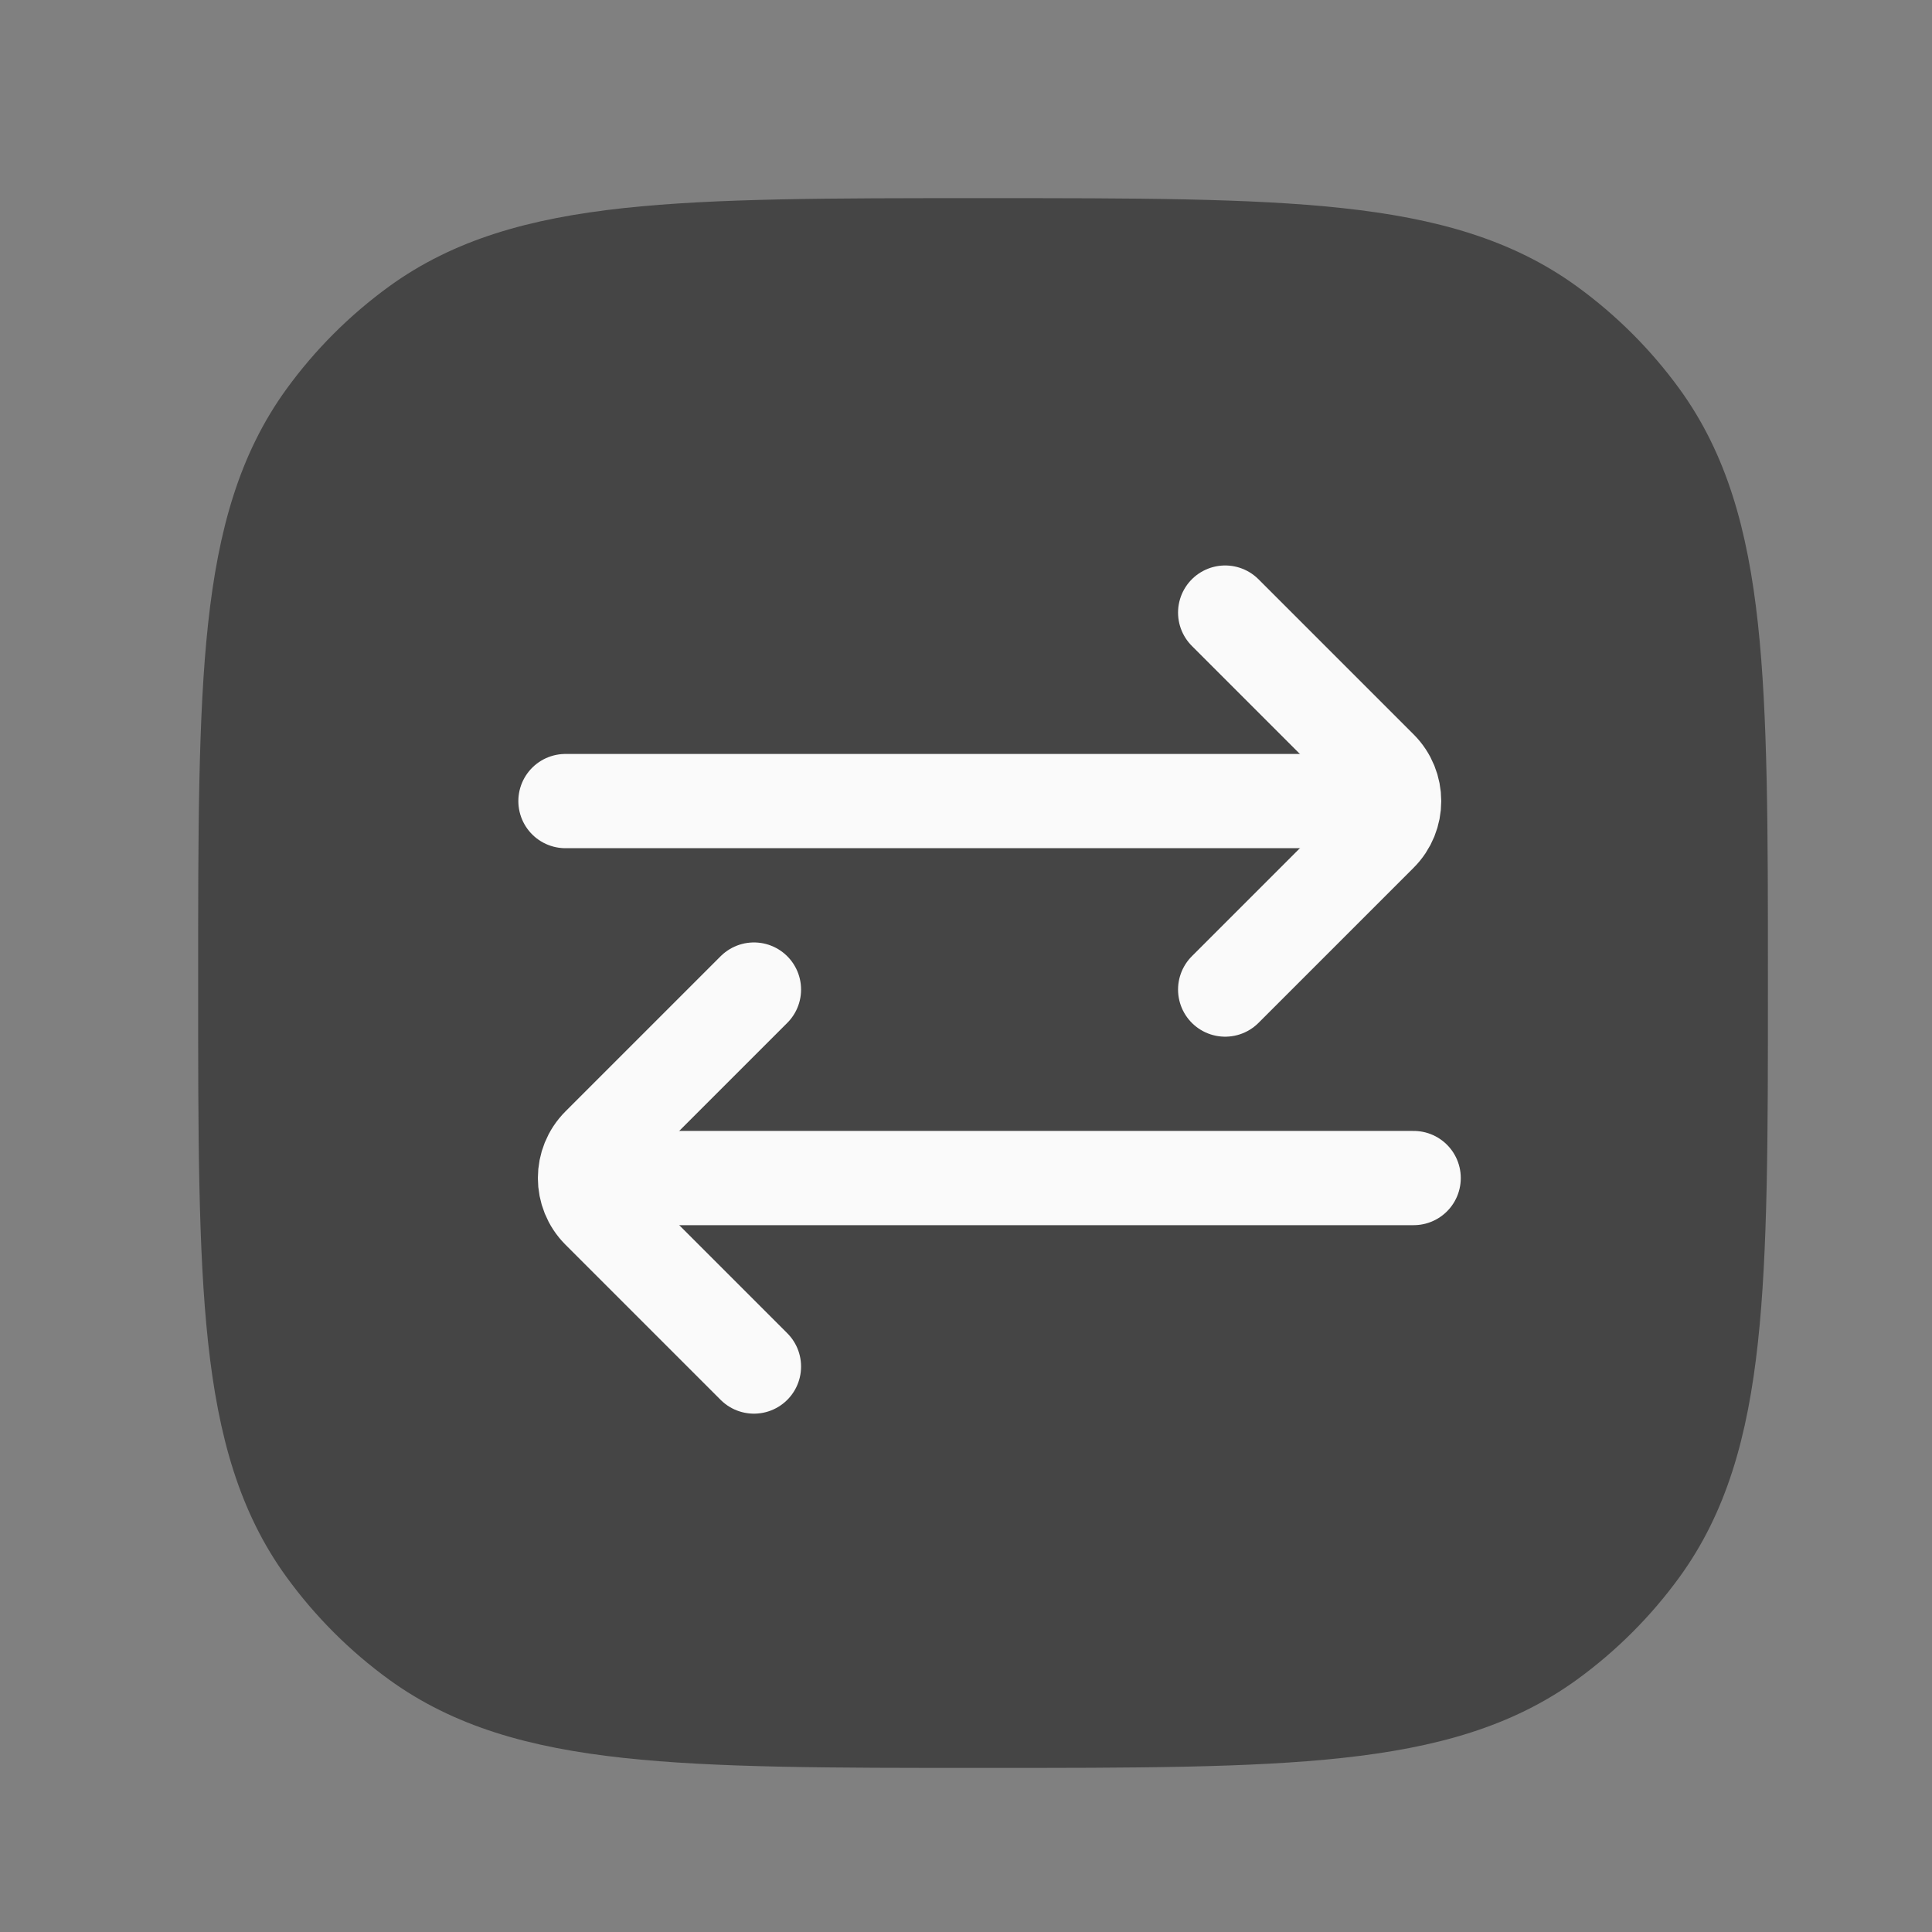 <?xml version="1.0" encoding="UTF-8"?> <svg xmlns="http://www.w3.org/2000/svg" width="41" height="41" viewBox="0 0 41 41" fill="none"><rect x="0" y="0" width="41" height="41" fill="#808080" stroke="none"/> <path d="M19.234 12.308C19.348 12.243 19.463 12.184 19.58 12.131L19.58 19.016C16.801 17.789 16.54 13.864 19.234 12.308Z" fill="#454545"></path> <path d="M22.143 29.591L22.143 22.706C24.922 23.934 25.183 27.859 22.489 29.414C22.375 29.48 22.26 29.539 22.143 29.591Z" fill="#454545"></path> <path fill-rule="evenodd" clip-rule="evenodd" d="M20.784 4.205H20.939C24.076 4.205 26.535 4.205 28.486 4.416C30.478 4.632 32.091 5.08 33.468 6.081C34.302 6.687 35.036 7.42 35.642 8.254C36.642 9.632 37.09 11.245 37.306 13.236C37.518 15.187 37.518 17.646 37.518 20.784V20.939C37.518 24.076 37.518 26.535 37.306 28.486C37.09 30.478 36.642 32.091 35.642 33.468C35.036 34.302 34.302 35.036 33.468 35.642C32.091 36.642 30.478 37.09 28.486 37.306C26.535 37.518 24.076 37.518 20.939 37.518H20.784C17.647 37.518 15.187 37.518 13.236 37.306C11.245 37.09 9.632 36.642 8.254 35.642C7.42 35.036 6.687 34.302 6.081 33.468C5.08 32.091 4.632 30.478 4.416 28.486C4.205 26.535 4.205 24.076 4.205 20.939V20.784C4.205 17.647 4.205 15.187 4.416 13.236C4.632 11.245 5.08 9.632 6.081 8.254C6.687 7.42 7.42 6.687 8.254 6.081C9.632 5.08 11.245 4.632 13.236 4.416C15.187 4.205 17.647 4.205 20.784 4.205ZM22.143 8.903C22.143 8.195 21.569 7.622 20.861 7.622C20.154 7.622 19.58 8.195 19.58 8.903V9.429C19.022 9.569 18.474 9.788 17.953 10.089C13.303 12.774 13.894 19.664 18.933 21.517L19.58 21.755L19.58 29.778C18.666 29.52 17.85 28.919 17.339 28.034L16.697 26.923C16.343 26.31 15.56 26.1 14.947 26.454C14.334 26.808 14.124 27.591 14.478 28.204L15.12 29.315C16.108 31.027 17.774 32.102 19.58 32.398L19.58 32.82C19.58 33.527 20.154 34.101 20.861 34.101C21.569 34.101 22.143 33.527 22.143 32.82L22.143 32.293C22.701 32.153 23.249 31.935 23.77 31.633C28.42 28.949 27.829 22.059 22.79 20.206L22.143 19.967L22.143 11.945C23.056 12.202 23.873 12.803 24.384 13.688L25.026 14.8C25.38 15.412 26.163 15.623 26.776 15.269C27.389 14.915 27.599 14.131 27.245 13.518L26.603 12.407C25.615 10.695 23.949 9.621 22.143 9.324V8.903Z" fill="#454545"></path> <rect x="8.41" y="6.308" width="25.422" height="29.436" rx="5.352" fill="#454545"></rect> <path d="M12 17H29" stroke="#FAFAFA" stroke-width="2" stroke-linecap="round"></path> <path d="M26 13L29.293 16.293C29.683 16.683 29.683 17.317 29.293 17.707L26 21" stroke="#FAFAFA" stroke-width="2" stroke-linecap="round"></path> <path d="M30 25L13 25" stroke="#FAFAFA" stroke-width="2" stroke-linecap="round"></path> <path d="M16 29L12.707 25.707C12.317 25.317 12.317 24.683 12.707 24.293L16 21" stroke="#FAFAFA" stroke-width="2" stroke-linecap="round"></path> </svg> 